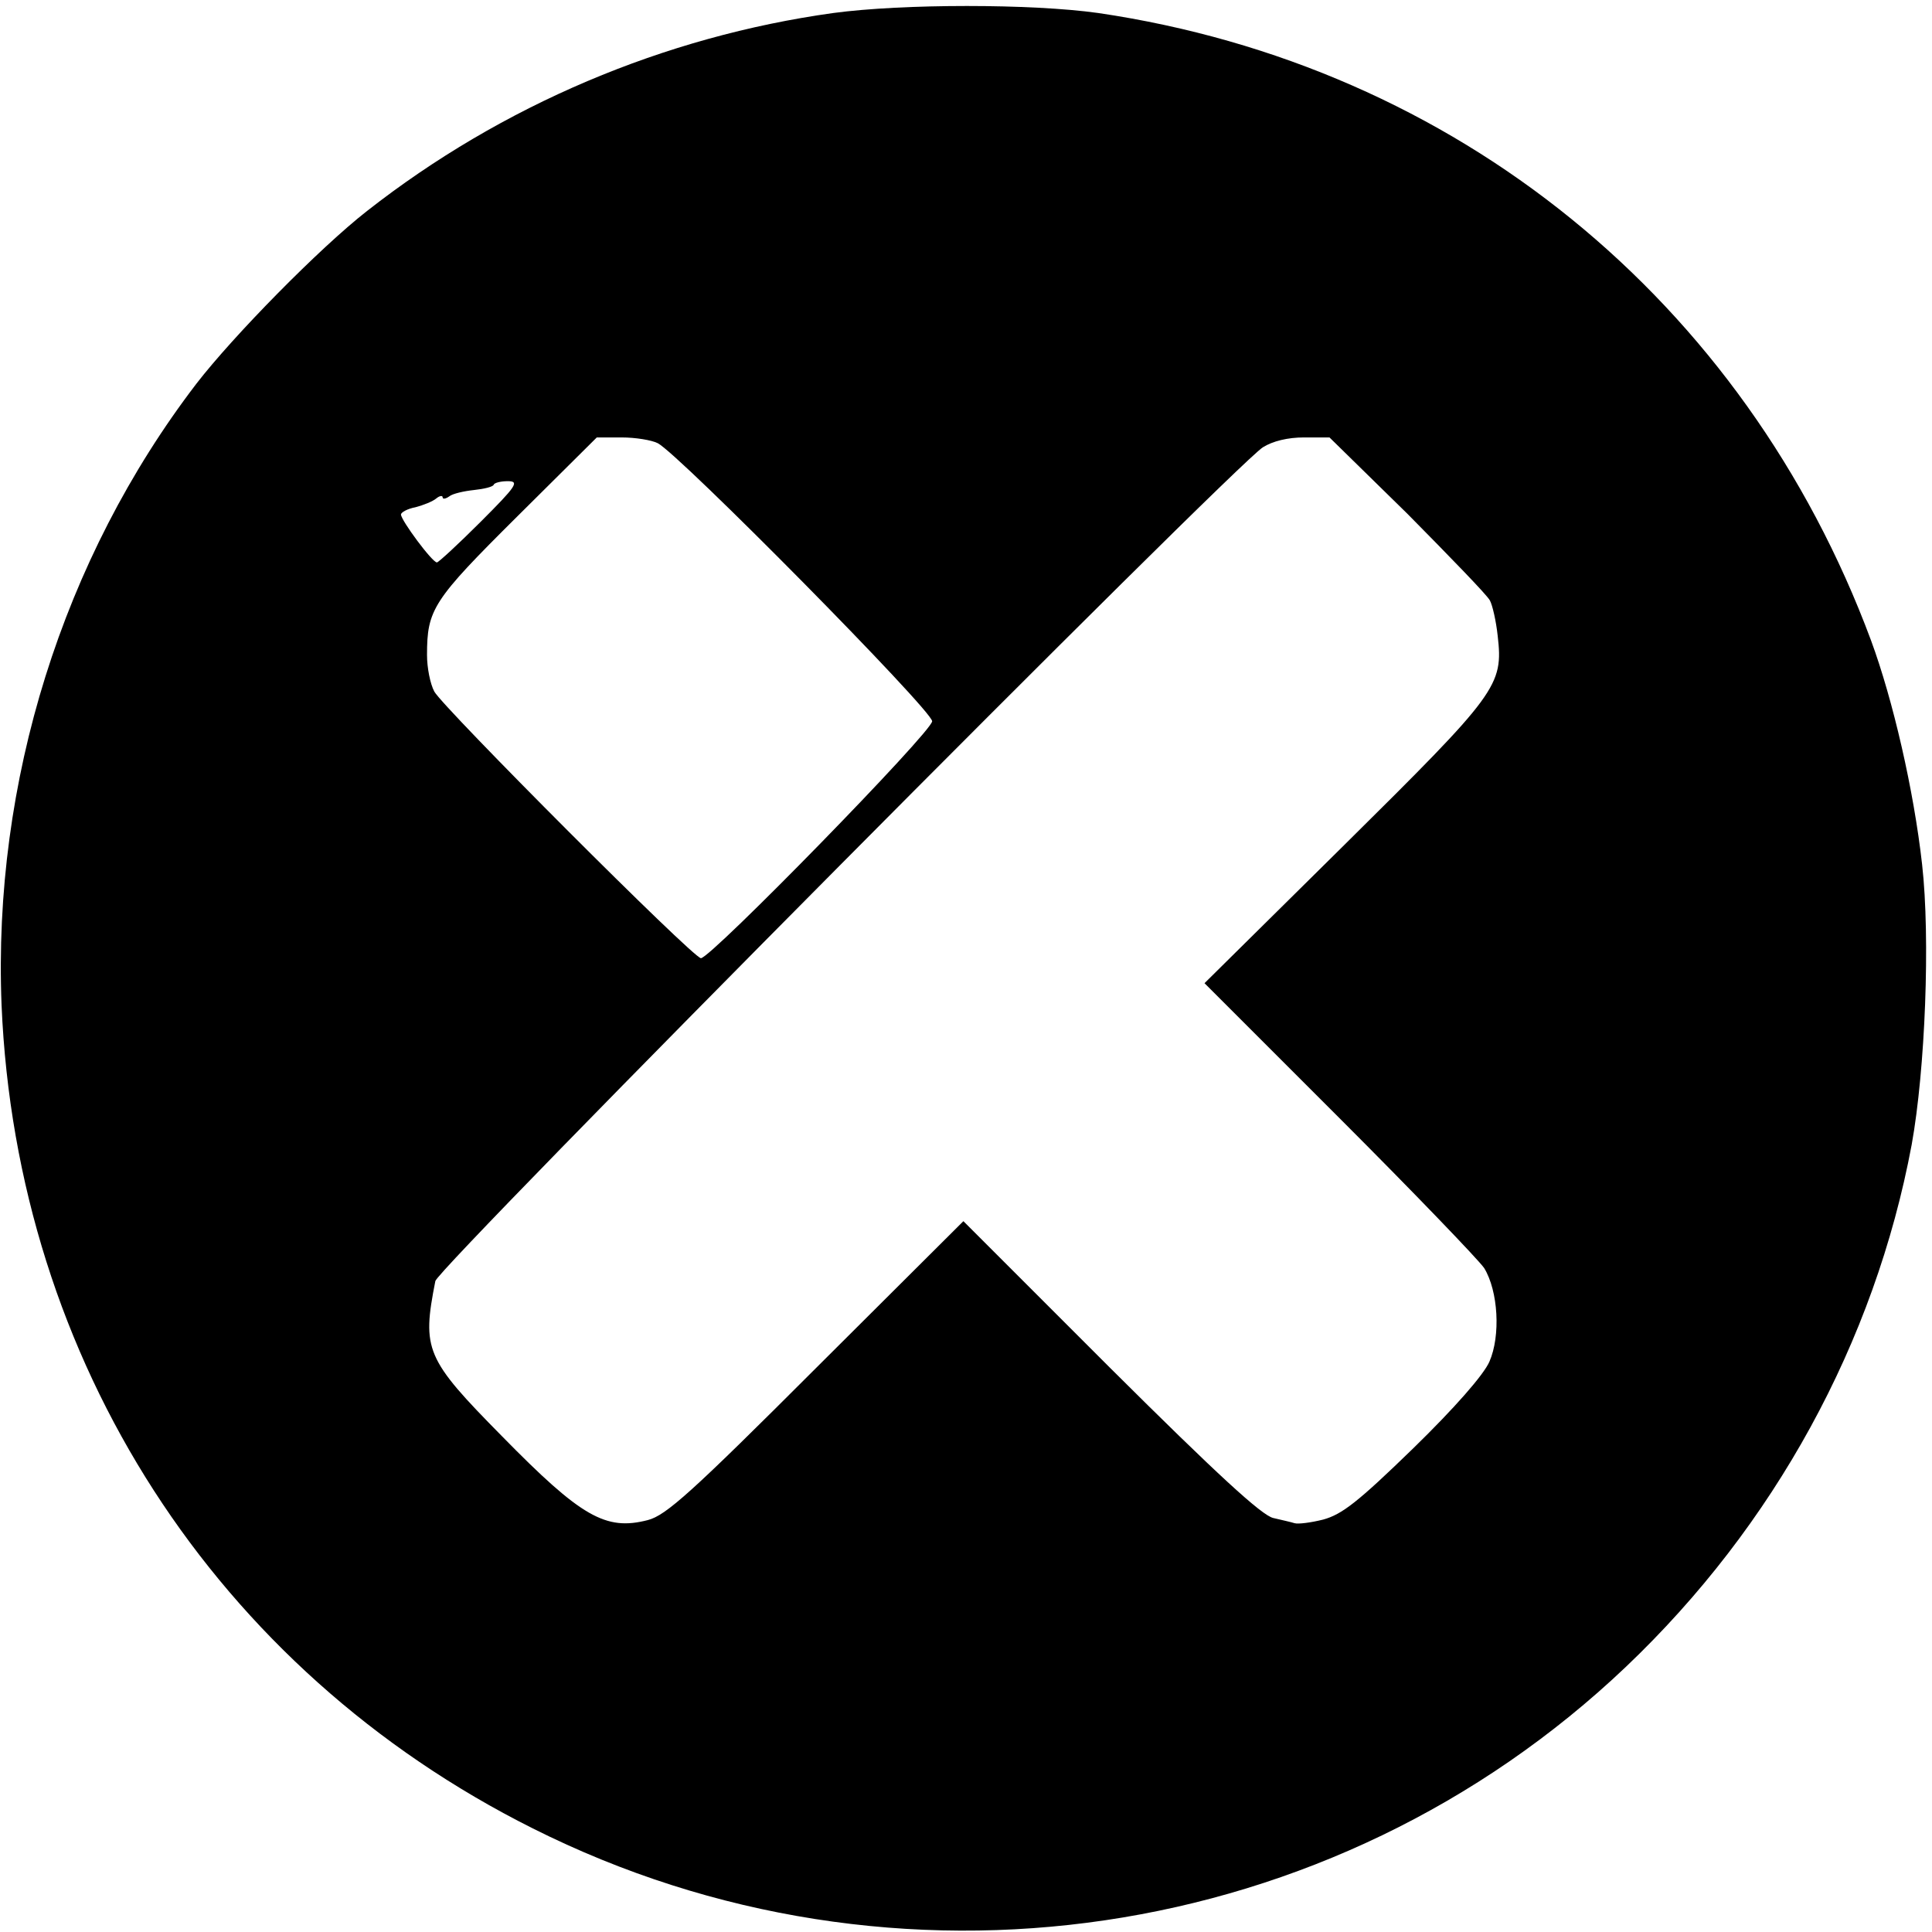<?xml version="1.0" standalone="no"?>
<!DOCTYPE svg PUBLIC "-//W3C//DTD SVG 20010904//EN"
 "http://www.w3.org/TR/2001/REC-SVG-20010904/DTD/svg10.dtd">
<svg version="1.0" xmlns="http://www.w3.org/2000/svg"
 width="371pt" height="371pt" viewBox="0 0 371 371"
 preserveAspectRatio="xMidYMid meet">
<g transform="translate(0,371) scale(0.1,-0.1)"
fill="#000000" stroke="none">
<path d="M1600 3685 c-324 -45 -636 -177 -895 -380 -91 -71 -257 -240 -328
-332 -257 -336 -391 -765 -374 -1193 29 -683 411 -1276 1020 -1581 695 -349
1536 -225 2099 310 285 271 478 623 549 1003 26 144 36 396 20 538 -16 143
-56 316 -98 430 -243 654 -798 1104 -1484 1205 -128 18 -375 18 -509 0z m-337
-826 c41 -21 527 -513 527 -534 0 -20 -425 -455 -444 -455 -15 0 -495 481
-512 512 -8 15 -14 46 -14 70 0 88 11 105 173 266 l153 152 48 0 c26 0 57 -5
69 -11z m1440 -136 c81 -82 153 -156 158 -166 5 -9 12 -40 15 -68 11 -96 0
-110 -295 -402 l-268 -265 259 -259 c142 -142 267 -272 278 -288 27 -44 32
-130 10 -180 -11 -25 -66 -88 -146 -166 -107 -104 -137 -127 -173 -137 -24 -6
-48 -9 -55 -7 -6 2 -24 6 -41 10 -22 5 -107 83 -313 288 l-282 282 -283 -282
c-239 -239 -288 -283 -323 -292 -81 -21 -128 6 -280 161 -147 149 -154 166
-128 298 5 26 1533 1565 1589 1601 19 12 48 19 79 19 l49 0 150 -147z m-1780
-15 c-43 -43 -81 -78 -84 -78 -9 0 -69 81 -69 92 0 4 12 11 28 14 15 4 33 11
40 17 6 5 12 6 12 2 0 -4 6 -3 13 2 6 5 28 10 47 12 19 2 36 6 38 10 1 4 14 7
27 7 23 0 17 -9 -52 -78z"/>
</g>
</svg>
